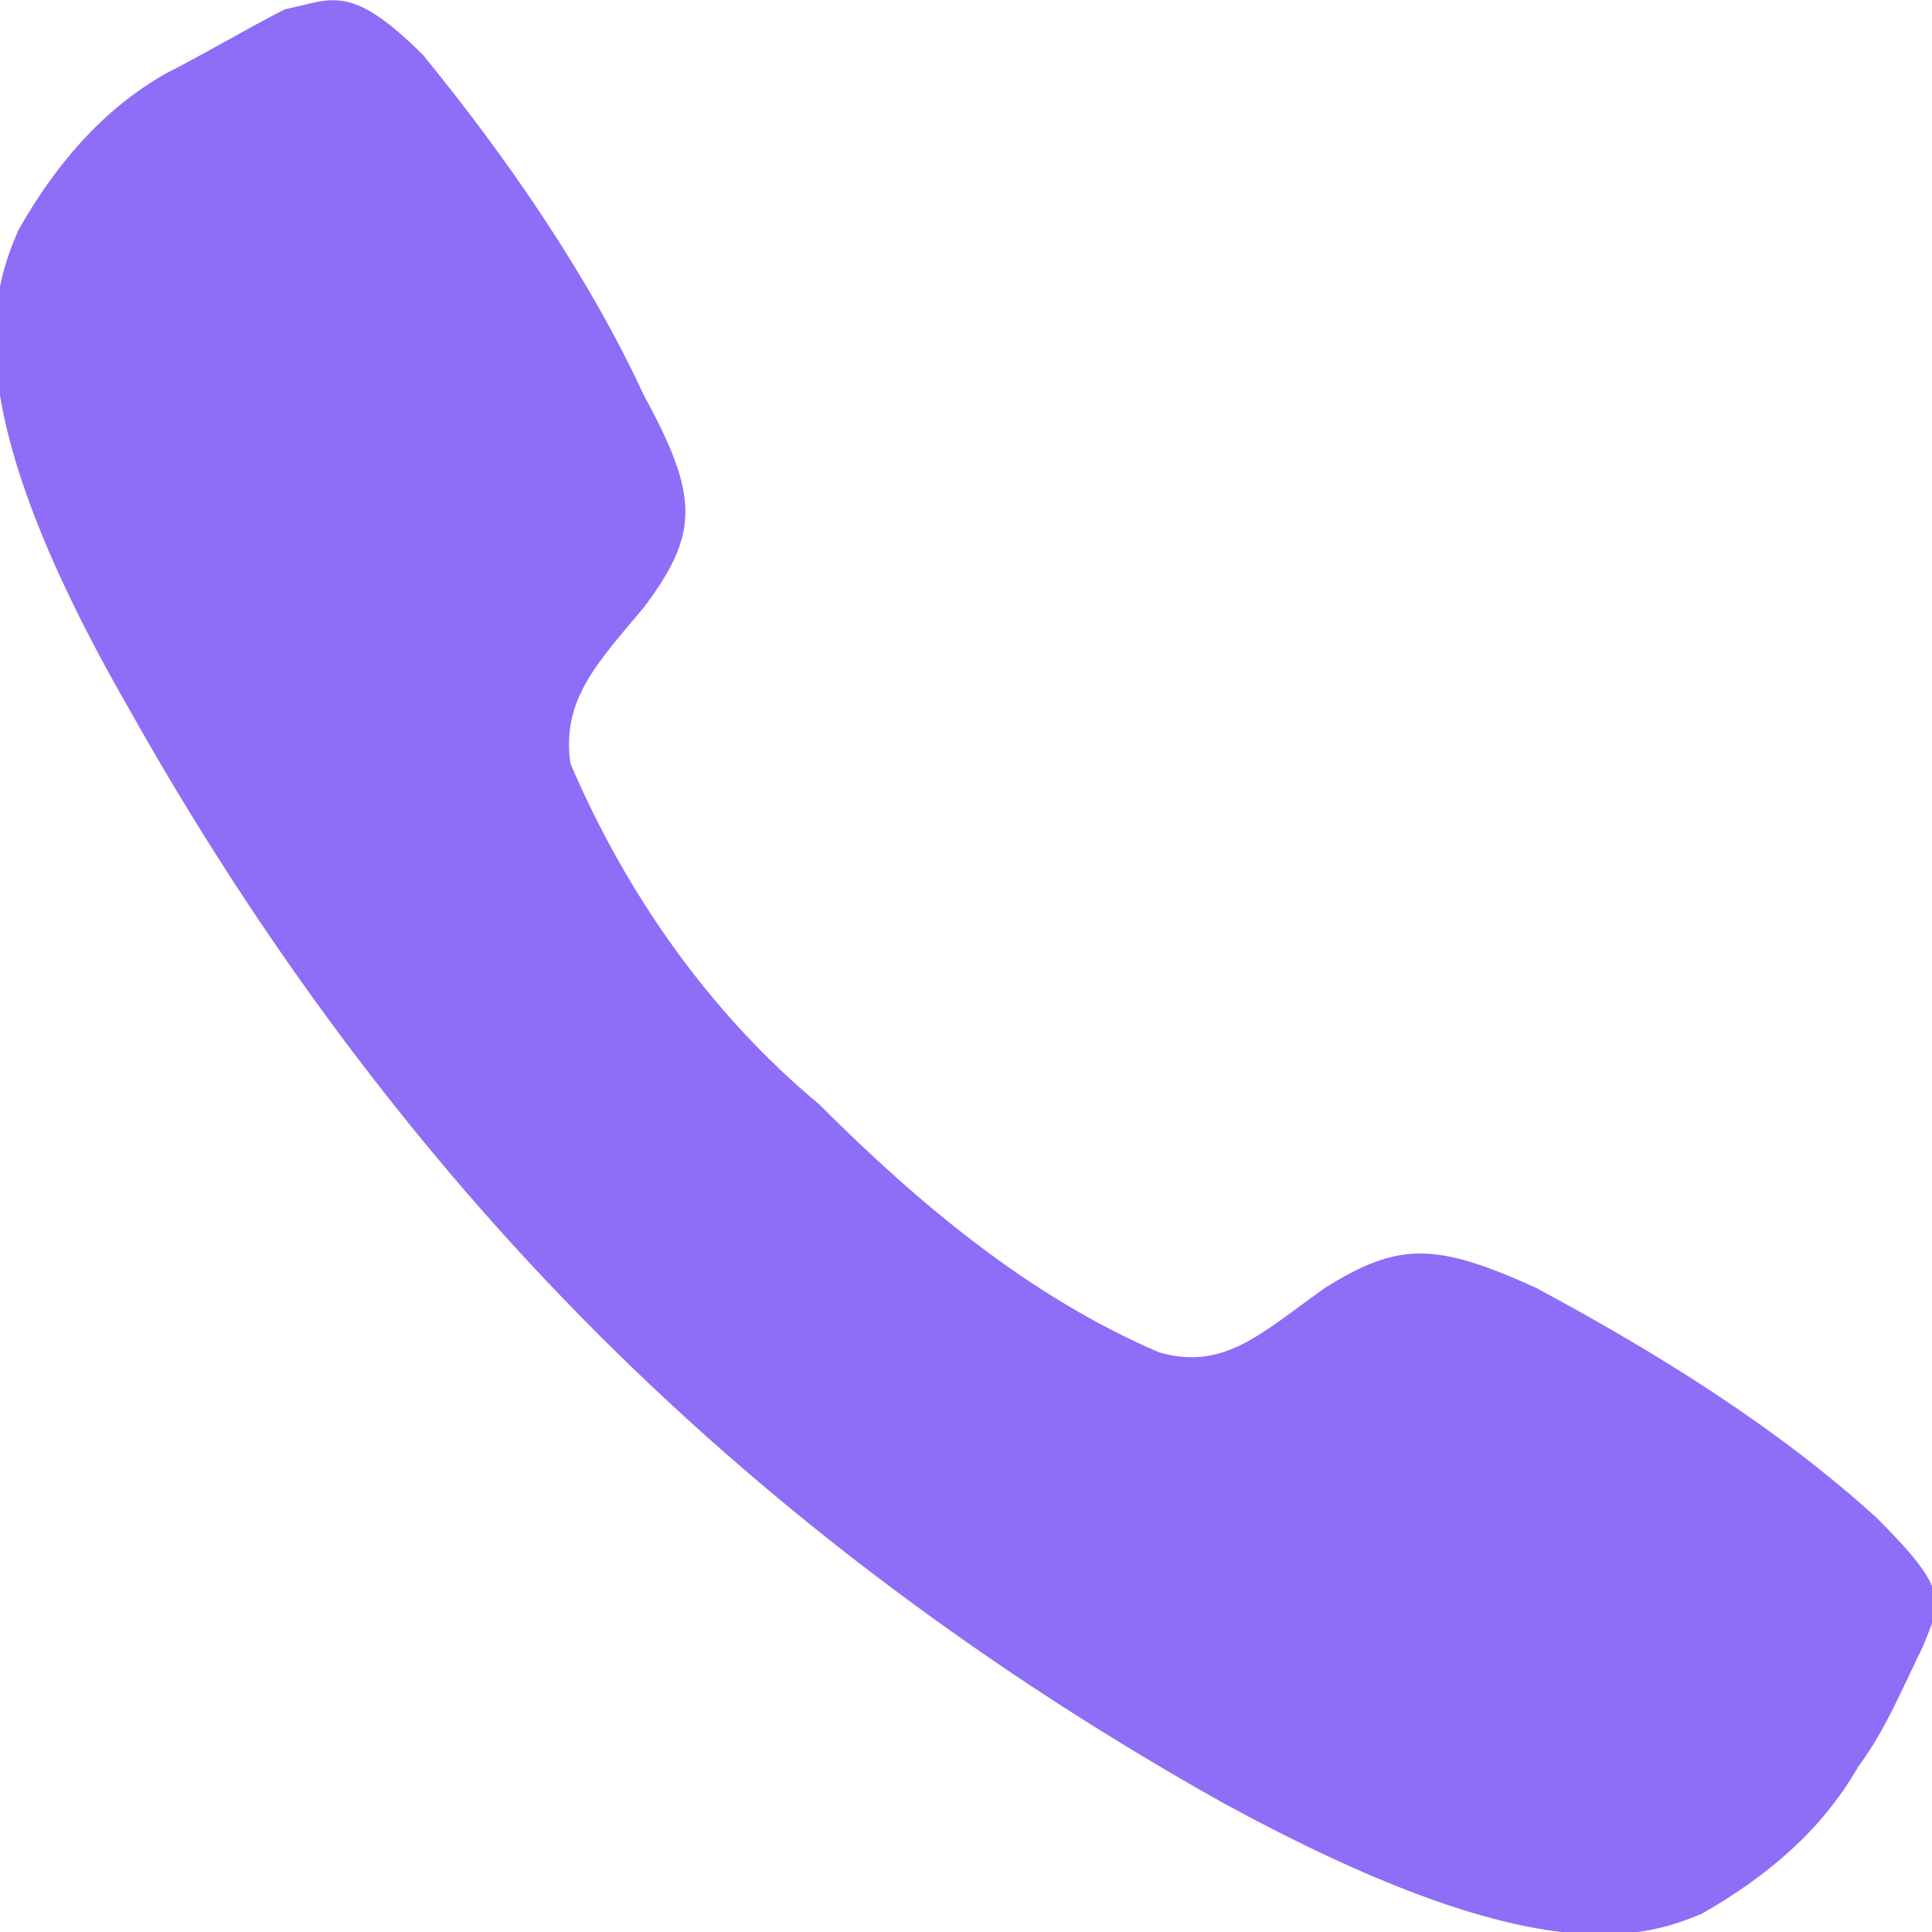 <svg width="69" height="69" viewBox="0 0 69 69" fill="none" xmlns="http://www.w3.org/2000/svg">
<path d="M67.029 54.214C63.414 50.929 59.143 48.3 54.871 46C51.257 44.357 49.943 44.357 47.314 46C45.014 47.643 43.7 48.957 41.4 48.3C36.8 46.329 32.857 43.043 29.243 39.429C25.3 36.143 22.343 31.872 20.372 27.271C20.043 24.971 21.357 23.657 23 21.686C24.971 19.057 24.971 17.743 23 14.129C21.029 9.857 18.072 5.586 15.114 1.971C12.486 -0.657 11.829 4.20045e-05 10.186 0.329C8.872 0.986 7.229 1.971 5.914 2.629C3.614 3.943 1.972 5.914 0.657 8.214C-0.328 10.514 -1.643 14.457 4.6 25.3C9.2 33.514 14.786 41.072 21.357 47.643C27.929 54.214 35.486 59.8 43.7 64.4C54.543 70.314 58.486 69.329 60.786 68.343C63.086 67.029 65.057 65.386 66.371 63.086C67.357 61.772 68.014 60.129 68.671 58.814C69.329 57.172 69.657 56.843 67.029 54.214Z" fill="#8E6DF7"/>
</svg>
